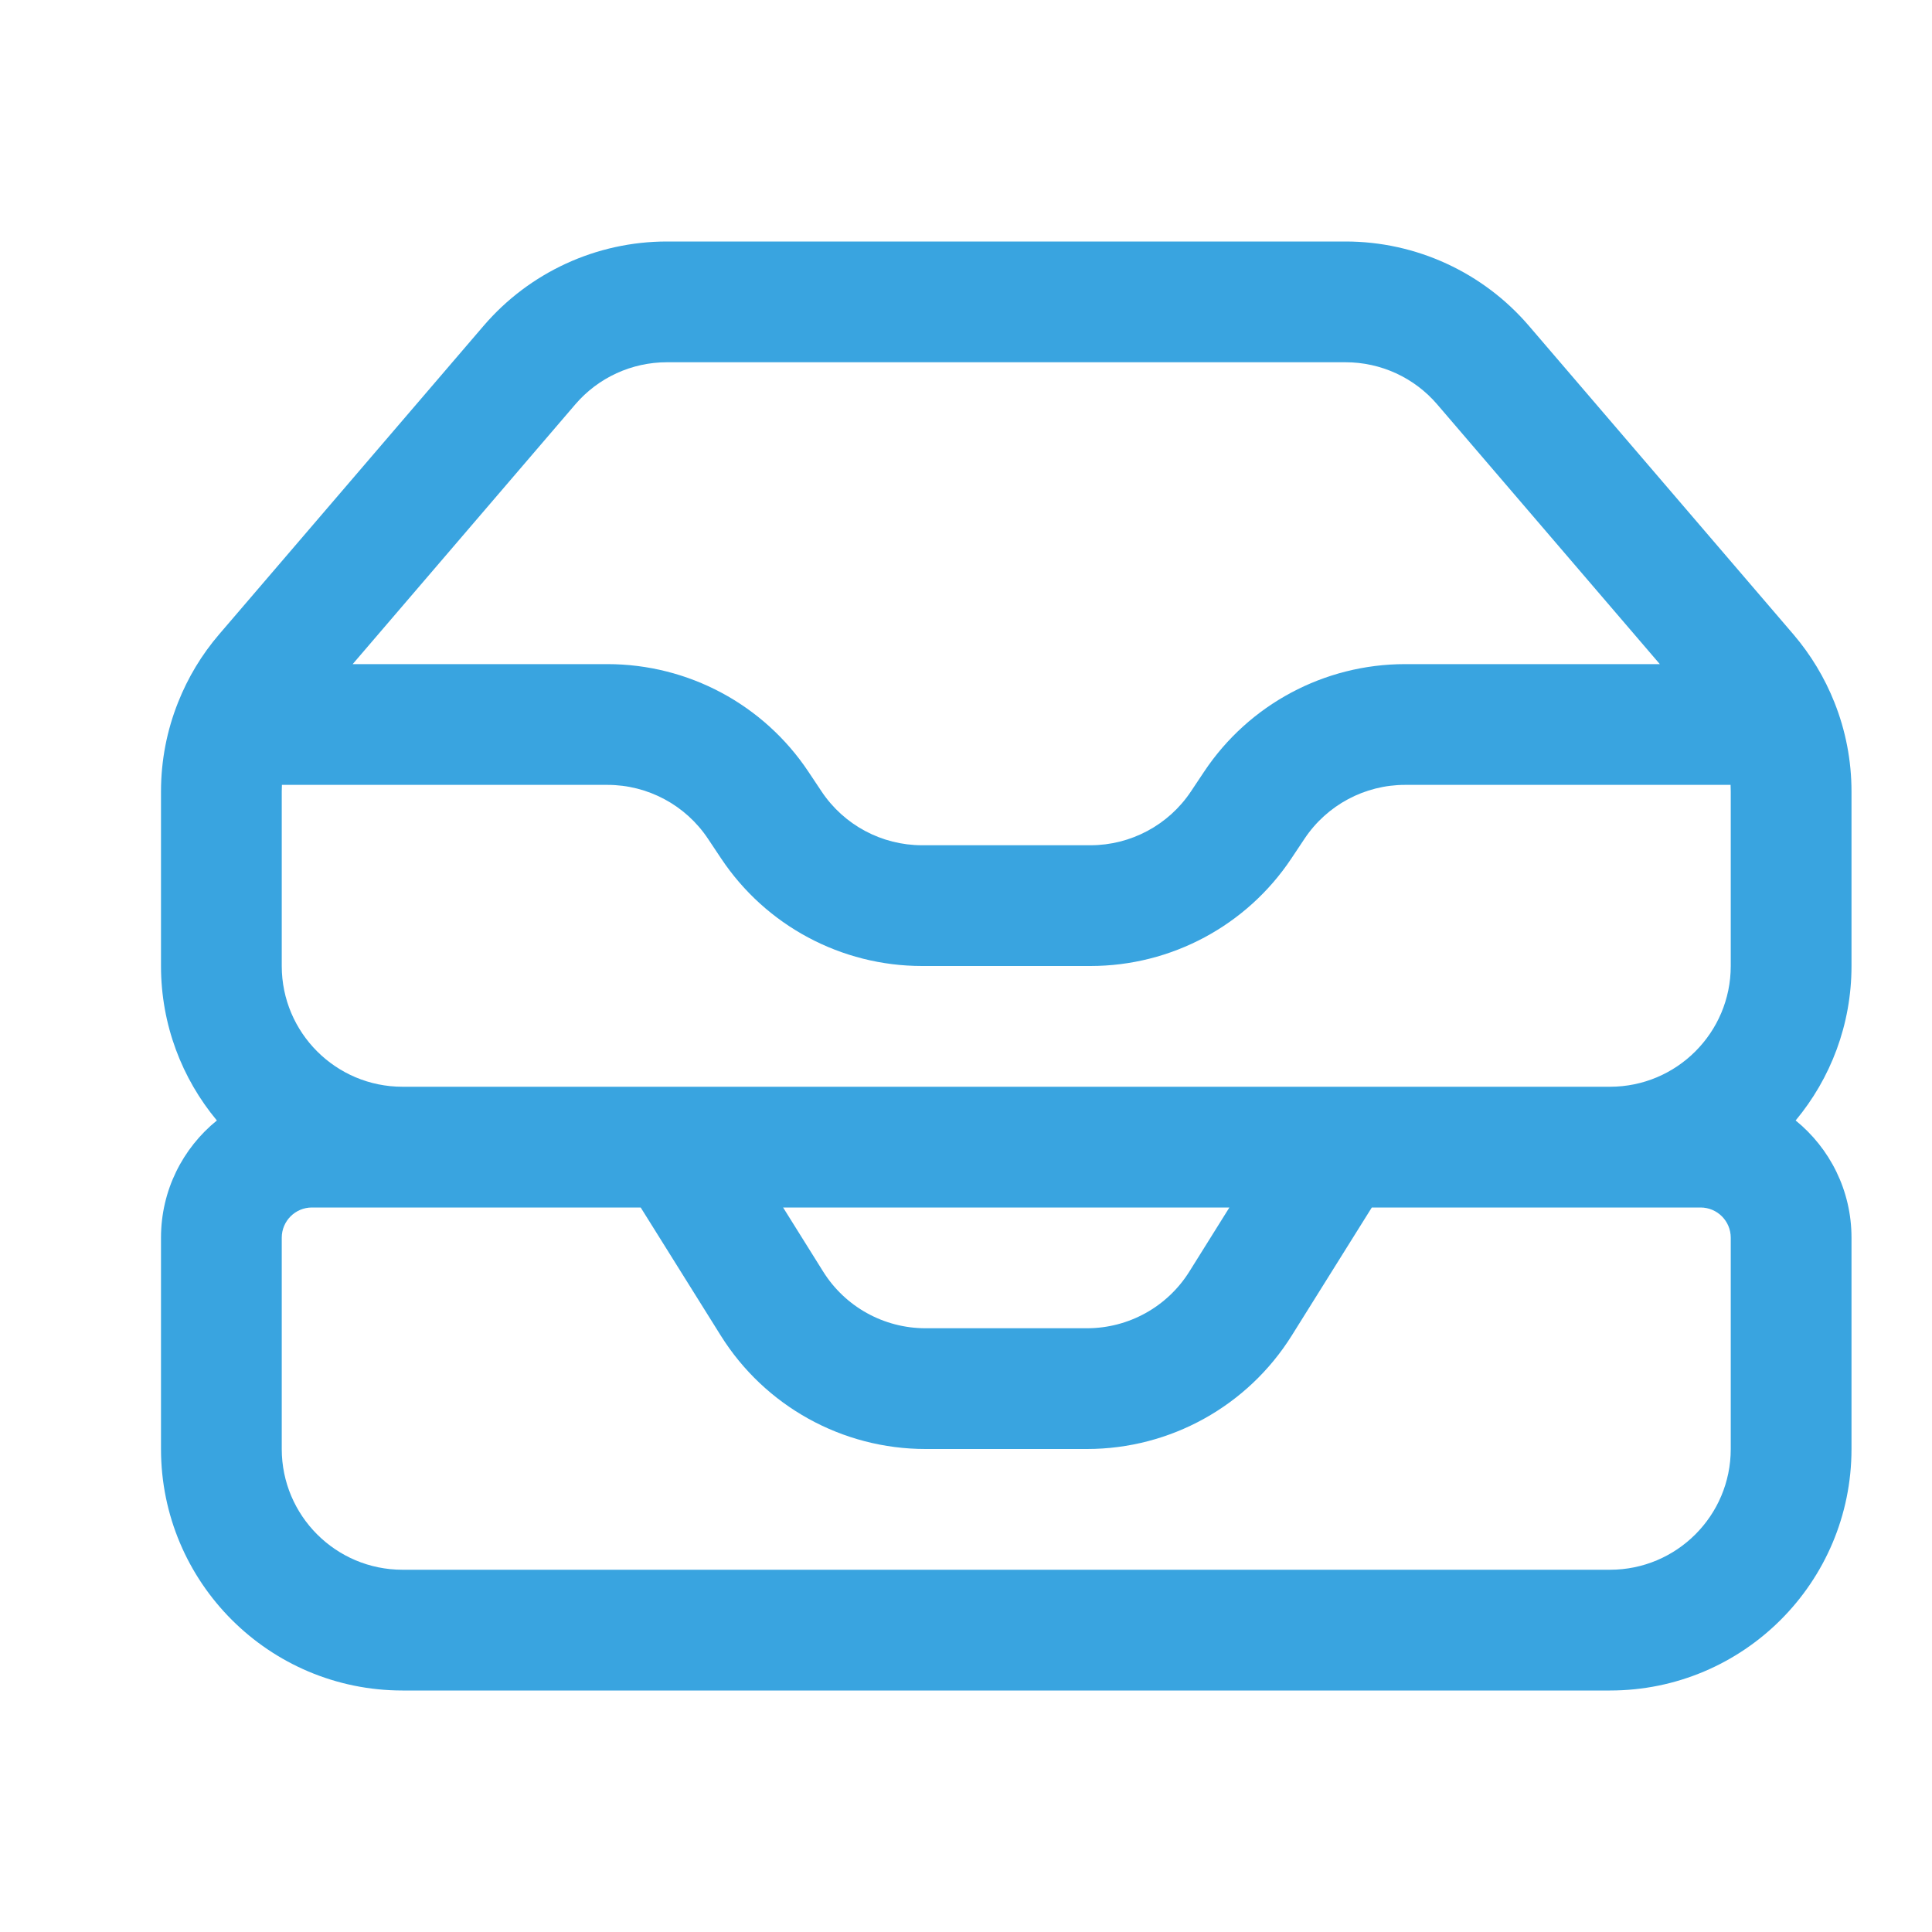 <?xml version="1.0" encoding="UTF-8"?> <svg xmlns="http://www.w3.org/2000/svg" width="24" height="24" viewBox="0 0 24 24" fill="none"><path fill-rule="evenodd" clip-rule="evenodd" d="M8.285 4.5C7.847 4.5 7.431 4.691 7.146 5.024L4.381 8.25H7.546C8.549 8.25 9.486 8.751 10.042 9.586L10.206 9.832C10.484 10.249 10.953 10.5 11.454 10.5H13.546C14.047 10.5 14.516 10.249 14.794 9.832L14.958 9.586C15.514 8.751 16.451 8.25 17.454 8.25H20.619L17.854 5.024C17.569 4.691 17.153 4.5 16.715 4.5H8.285ZM21.498 9.75H17.454C16.953 9.75 16.484 10.001 16.206 10.418L16.042 10.664C15.486 11.499 14.549 12 13.546 12H11.454C10.451 12 9.514 11.499 8.958 10.664L8.794 10.418C8.516 10.001 8.047 9.75 7.546 9.75H3.502C3.501 9.777 3.5 9.805 3.5 9.832V12C3.5 12.828 4.172 13.5 5 13.5H8.362C8.37 13.5 8.378 13.5 8.387 13.5H16.613C16.622 13.5 16.63 13.5 16.638 13.5H20C20.828 13.5 21.5 12.828 21.5 12V9.832C21.5 9.805 21.499 9.777 21.498 9.75ZM22.306 13.919C22.739 13.399 23 12.73 23 12V9.832C23 9.449 22.927 9.073 22.787 8.723C22.666 8.418 22.494 8.133 22.278 7.88L18.993 4.048C18.423 3.383 17.591 3 16.715 3H8.285C7.409 3 6.577 3.383 6.007 4.048L2.722 7.88C2.505 8.133 2.334 8.418 2.213 8.723C2.073 9.073 2 9.449 2 9.832V12C2 12.73 2.261 13.399 2.694 13.919C2.27 14.263 2 14.787 2 15.375V18C2 19.657 3.343 21 5 21H20C21.657 21 23 19.657 23 18V15.375C23 14.787 22.73 14.263 22.306 13.919ZM3.875 15C3.668 15 3.5 15.168 3.5 15.375V18C3.5 18.828 4.172 19.5 5 19.5H20C20.828 19.5 21.5 18.828 21.5 18V15.375C21.5 15.168 21.332 15 21.125 15H17.041L16.047 16.59C15.499 17.467 14.537 18 13.503 18H11.497C10.463 18 9.501 17.467 8.953 16.59L7.959 15H3.875ZM9.728 15L10.225 15.795C10.499 16.234 10.98 16.5 11.497 16.5H13.503C14.02 16.5 14.501 16.234 14.775 15.795L15.272 15H9.728Z" fill="#39A4E0"></path></svg> 